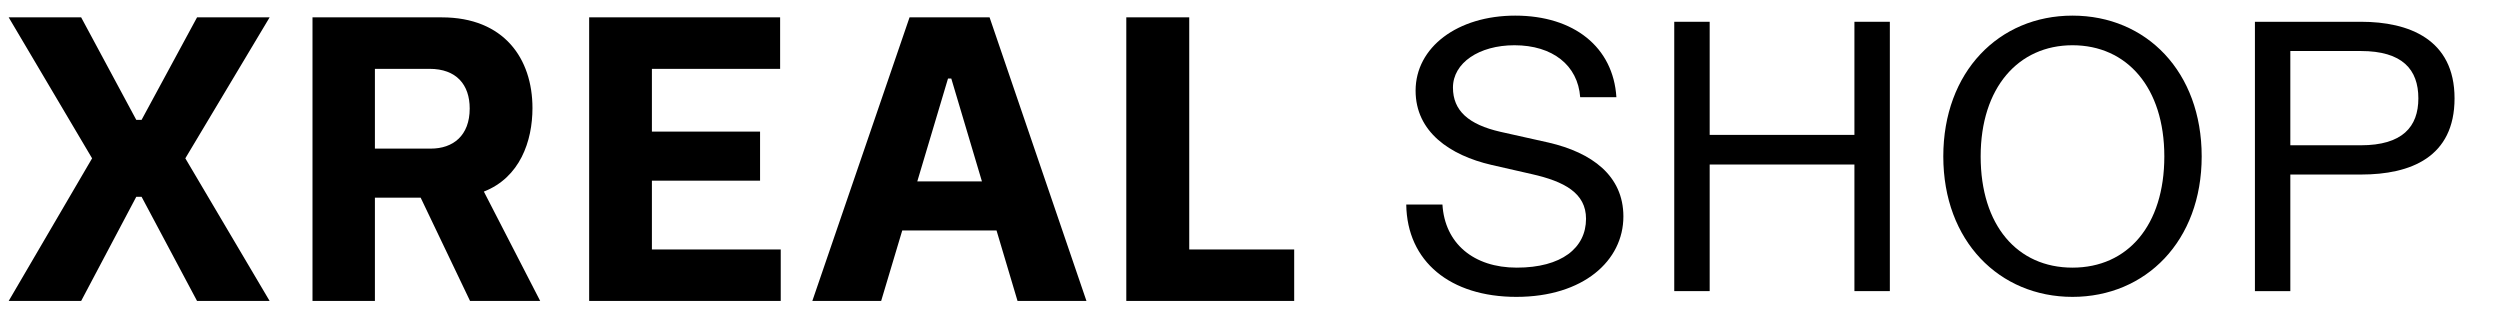<svg xmlns="http://www.w3.org/2000/svg" fill="none" viewBox="0 0 160 20" height="20" width="160">
<path fill="black" d="M97.048 19C92.814 19 90.05 16.735 90 13.09H92.316C92.466 15.577 94.308 17.129 97.073 17.129C99.937 17.129 101.506 15.873 101.506 14.001C101.506 12.352 100.111 11.613 98.044 11.145L95.454 10.554C92.789 9.938 90.598 8.436 90.598 5.802C90.598 3.019 93.287 1 96.973 1C100.734 1 103.249 3.019 103.449 6.22H101.132C100.983 4.176 99.364 2.896 96.924 2.896C94.657 2.896 92.989 4.029 92.989 5.605C92.989 7.082 93.985 7.969 96.027 8.436L99.115 9.126C101.88 9.766 103.897 11.243 103.897 13.854C103.897 16.685 101.332 19 97.048 19Z"></path>
<path fill="black" d="M107.152 18.631V1.394H109.419V8.633H118.683V1.394H120.95V18.631H118.683V10.529H109.419V18.631H107.152Z"></path>
<path fill="black" d="M132.639 19C127.957 19 124.371 15.43 124.371 10.012C124.371 4.595 127.932 1 132.639 1C137.371 1 140.908 4.595 140.908 10.012C140.908 15.43 137.321 19 132.639 19ZM126.762 10.012C126.762 14.42 129.103 17.129 132.639 17.129C136.176 17.129 138.517 14.42 138.517 10.012C138.517 5.605 136.126 2.896 132.639 2.896C129.177 2.896 126.762 5.605 126.762 10.012Z"></path>
<path fill="black" d="M144.315 18.631V1.394H151.114C154.152 1.394 157.091 2.502 157.091 6.294C157.091 10.062 154.277 11.17 151.114 11.17H146.581V18.631H144.315ZM146.581 9.298H151.089C153.754 9.298 154.775 8.116 154.775 6.294C154.775 4.447 153.754 3.265 151.089 3.265H146.581V9.298Z"></path>
<path fill="black" d="M0.556 1.111H5.194L8.722 7.672H9.061L12.611 1.111H17.256L11.861 10.133L17.256 19.261H12.611L9.061 12.594H8.722L5.194 19.261H0.556L5.894 10.133L0.556 1.111ZM20 1.111H28.272C32.261 1.111 34.078 3.756 34.078 6.917C34.078 9.044 33.272 11.361 30.967 12.261L34.572 19.261H30.083L26.922 12.65H23.994V19.261H20V1.111ZM27.572 9.511C28.994 9.511 30.061 8.683 30.061 6.944C30.061 5.417 29.206 4.406 27.494 4.406H23.994V9.511H27.572ZM49.928 1.111H37.706V19.261H49.967V15.967H41.722V11.561H48.644V8.422H41.722V4.406H49.928V1.111ZM63.333 1.111L69.533 19.261H65.122L63.778 14.75H57.744L56.394 19.261H51.989L58.211 1.111H63.333ZM62.844 11.611L60.883 5.028H60.672L58.706 11.611H62.844ZM76.111 1.111H72.083V19.261H82.828V15.967H76.111V1.111Z" clip-rule="evenodd" fill-rule="evenodd"></path>
</svg>
